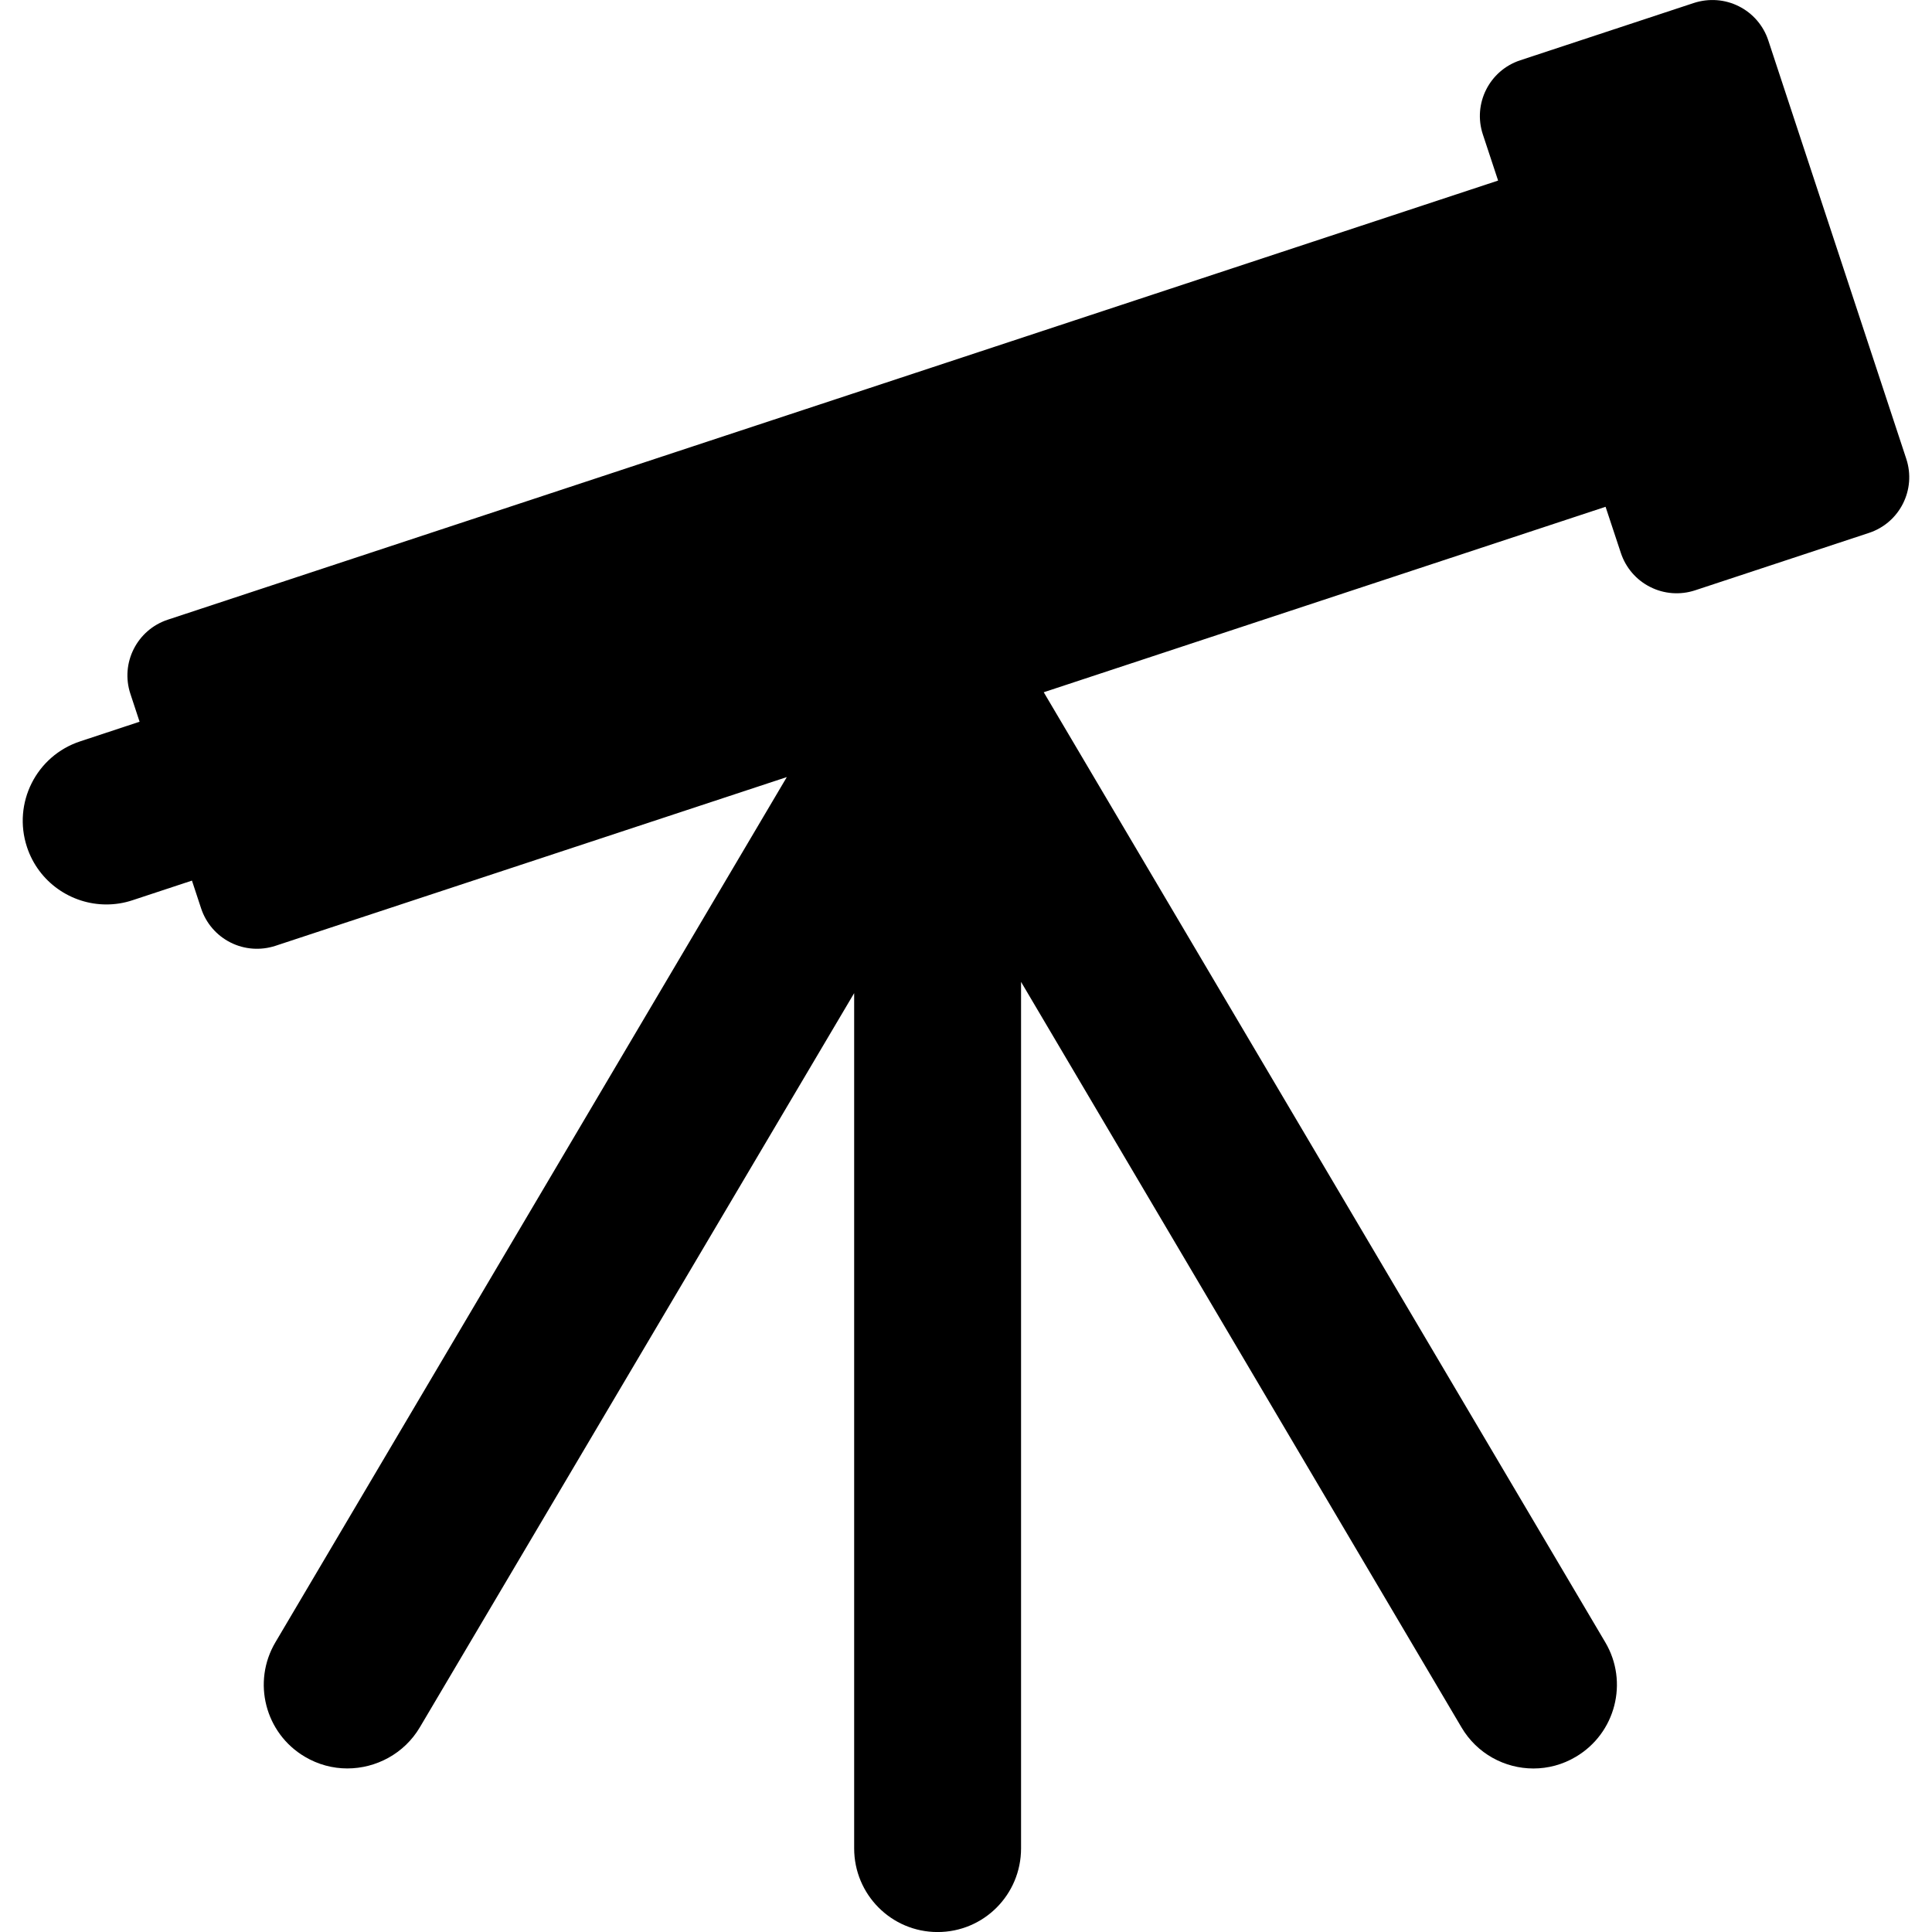 <?xml version="1.0" encoding="iso-8859-1"?>
<!-- Generator: Adobe Illustrator 16.0.0, SVG Export Plug-In . SVG Version: 6.00 Build 0)  -->
<!DOCTYPE svg PUBLIC "-//W3C//DTD SVG 1.1//EN" "http://www.w3.org/Graphics/SVG/1.1/DTD/svg11.dtd">
<svg version="1.1" id="Capa_1" xmlns="http://www.w3.org/2000/svg" xmlns:xlink="http://www.w3.org/1999/xlink" x="0px" y="0px"
	 width="44.638px" height="44.639px" viewBox="0 0 44.638 44.639" style="enable-background:new 0 0 44.638 44.639;"
	 xml:space="preserve">
<g>
	<path d="M44.043,10.599l-3.188-9.667c-0.113-0.342-0.357-0.625-0.68-0.787c-0.321-0.162-0.693-0.188-1.037-0.077l-4.014,1.325
		c-0.712,0.235-1.099,1.002-0.863,1.714l0.352,1.065L3.876,14.318c-0.711,0.235-1.099,1.002-0.863,1.714l0.212,0.643l-1.373,0.454
		c-1.014,0.334-1.563,1.427-1.229,2.441c0.268,0.812,1.023,1.327,1.835,1.327c0.2,0,0.405-0.031,0.605-0.098l1.372-0.453
		l0.212,0.643c0.113,0.342,0.357,0.625,0.679,0.787c0.321,0.162,0.694,0.189,1.037,0.077l11.816-3.899L6.364,37.943
		c-0.544,0.918-0.239,2.104,0.68,2.646c0.309,0.183,0.647,0.27,0.981,0.27c0.661,0,1.314-0.34,1.675-0.95l10.035-16.963v19.76
		c0,1.066,0.86,1.933,1.928,1.933c1.068,0,1.928-0.865,1.928-1.933V22.686L33.767,39.91c0.359,0.61,1.002,0.95,1.662,0.95
		c0.334,0,0.673-0.087,0.98-0.27c0.919-0.543,1.223-1.729,0.68-2.646l-12.974-21.95l12.981-4.285l0.353,1.066
		c0.113,0.341,0.355,0.625,0.679,0.787c0.321,0.163,0.694,0.189,1.036,0.077l4.016-1.326C43.893,12.079,44.279,11.311,44.043,10.599
		z"/>
</g>
<g>
</g>
<g>
</g>
<g>
</g>
<g>
</g>
<g>
</g>
<g>
</g>
<g>
</g>
<g>
</g>
<g>
</g>
<g>
</g>
<g>
</g>
<g>
</g>
<g>
</g>
<g>
</g>
<g>
</g>
</svg>
